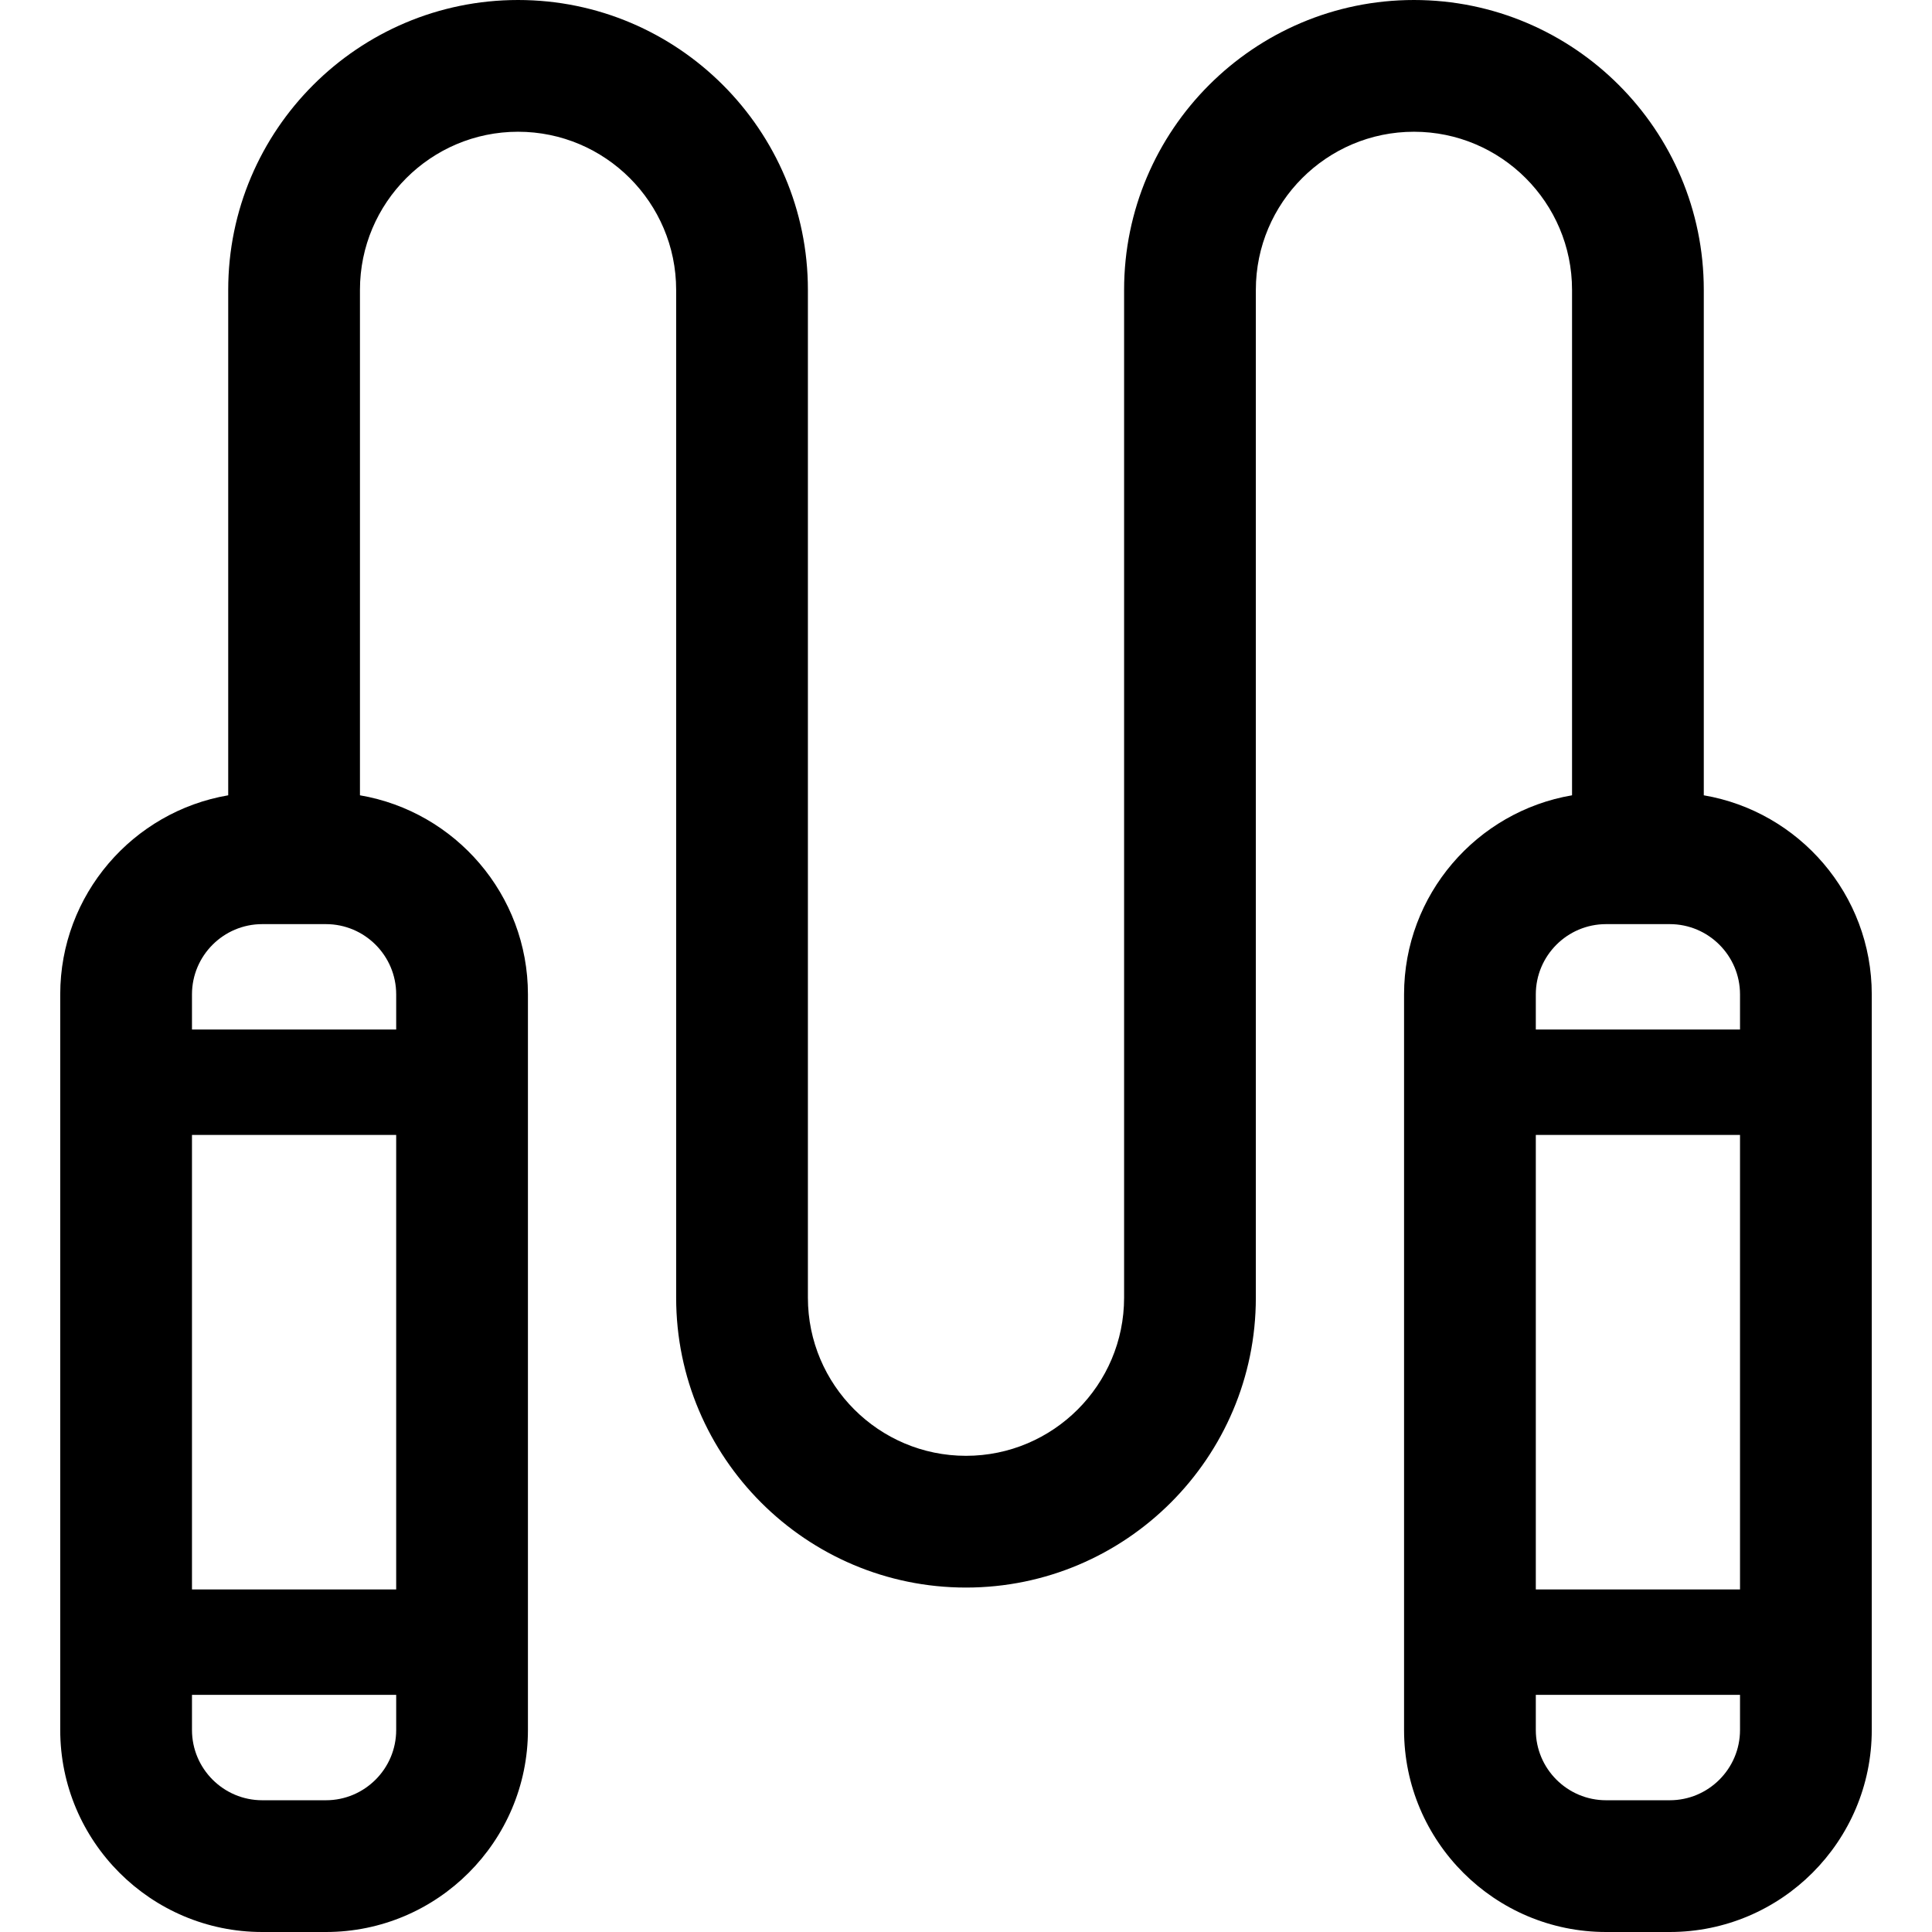 <?xml version="1.0" encoding="iso-8859-1"?>
<!-- Uploaded to: SVG Repo, www.svgrepo.com, Generator: SVG Repo Mixer Tools -->
<!DOCTYPE svg PUBLIC "-//W3C//DTD SVG 1.1//EN" "http://www.w3.org/Graphics/SVG/1.1/DTD/svg11.dtd">
<svg fill="#000000" height="800px" width="800px" version="1.1" id="Capa_1" xmlns="http://www.w3.org/2000/svg" xmlns:xlink="http://www.w3.org/1999/xlink" 
	 viewBox="0 0 297 297" xml:space="preserve">
<path d="M261.918,122.26V44.557C261.918,19.988,241.93,0,217.361,0s-44.557,19.988-44.557,44.557v154.937
	c0,13.401-10.903,24.304-24.304,24.304s-24.304-10.903-24.304-24.304V44.557C124.196,19.988,104.208,0,79.639,0
	S35.082,19.988,35.082,44.557v77.702c-14.64,2.495-25.823,15.265-25.823,30.606v113.081C9.259,283.069,23.19,297,40.314,297h9.789
	c17.124,0,31.055-13.931,31.055-31.054V152.865c0-15.34-11.183-28.11-25.823-30.606V44.557c0-13.401,10.903-24.304,24.304-24.304
	s24.304,10.903,24.304,24.304v154.937c0,24.569,19.988,44.557,44.557,44.557s44.557-19.988,44.557-44.557V44.557
	c0-13.401,10.903-24.304,24.304-24.304s24.304,10.903,24.304,24.304v77.702c-14.64,2.495-25.823,15.265-25.823,30.606v113.081
	c0,17.123,13.931,31.054,31.054,31.054h9.789c17.124,0,31.055-13.931,31.055-31.054V152.865
	C287.741,137.525,276.558,124.755,261.918,122.26z M60.905,244.342H29.512v-69.874h31.392V244.342z M50.103,276.747h-9.789
	c-5.955,0-10.801-4.846-10.801-10.801v-5.402h31.392v5.402C60.905,271.901,56.059,276.747,50.103,276.747z M60.905,152.865v5.401
	H29.512v-5.401c0-5.956,4.846-10.802,10.801-10.802h9.789C56.059,142.063,60.905,146.909,60.905,152.865z M236.095,174.468h31.392
	v69.874h-31.392V174.468z M246.896,142.063h9.789c5.956,0,10.802,4.846,10.802,10.802v5.401h-31.392v-5.401
	C236.095,146.909,240.941,142.063,246.896,142.063z M256.685,276.747h-9.789c-5.955,0-10.801-4.846-10.801-10.801v-5.402h31.392
	v5.402C267.487,271.901,262.642,276.747,256.685,276.747z"/>
</svg>